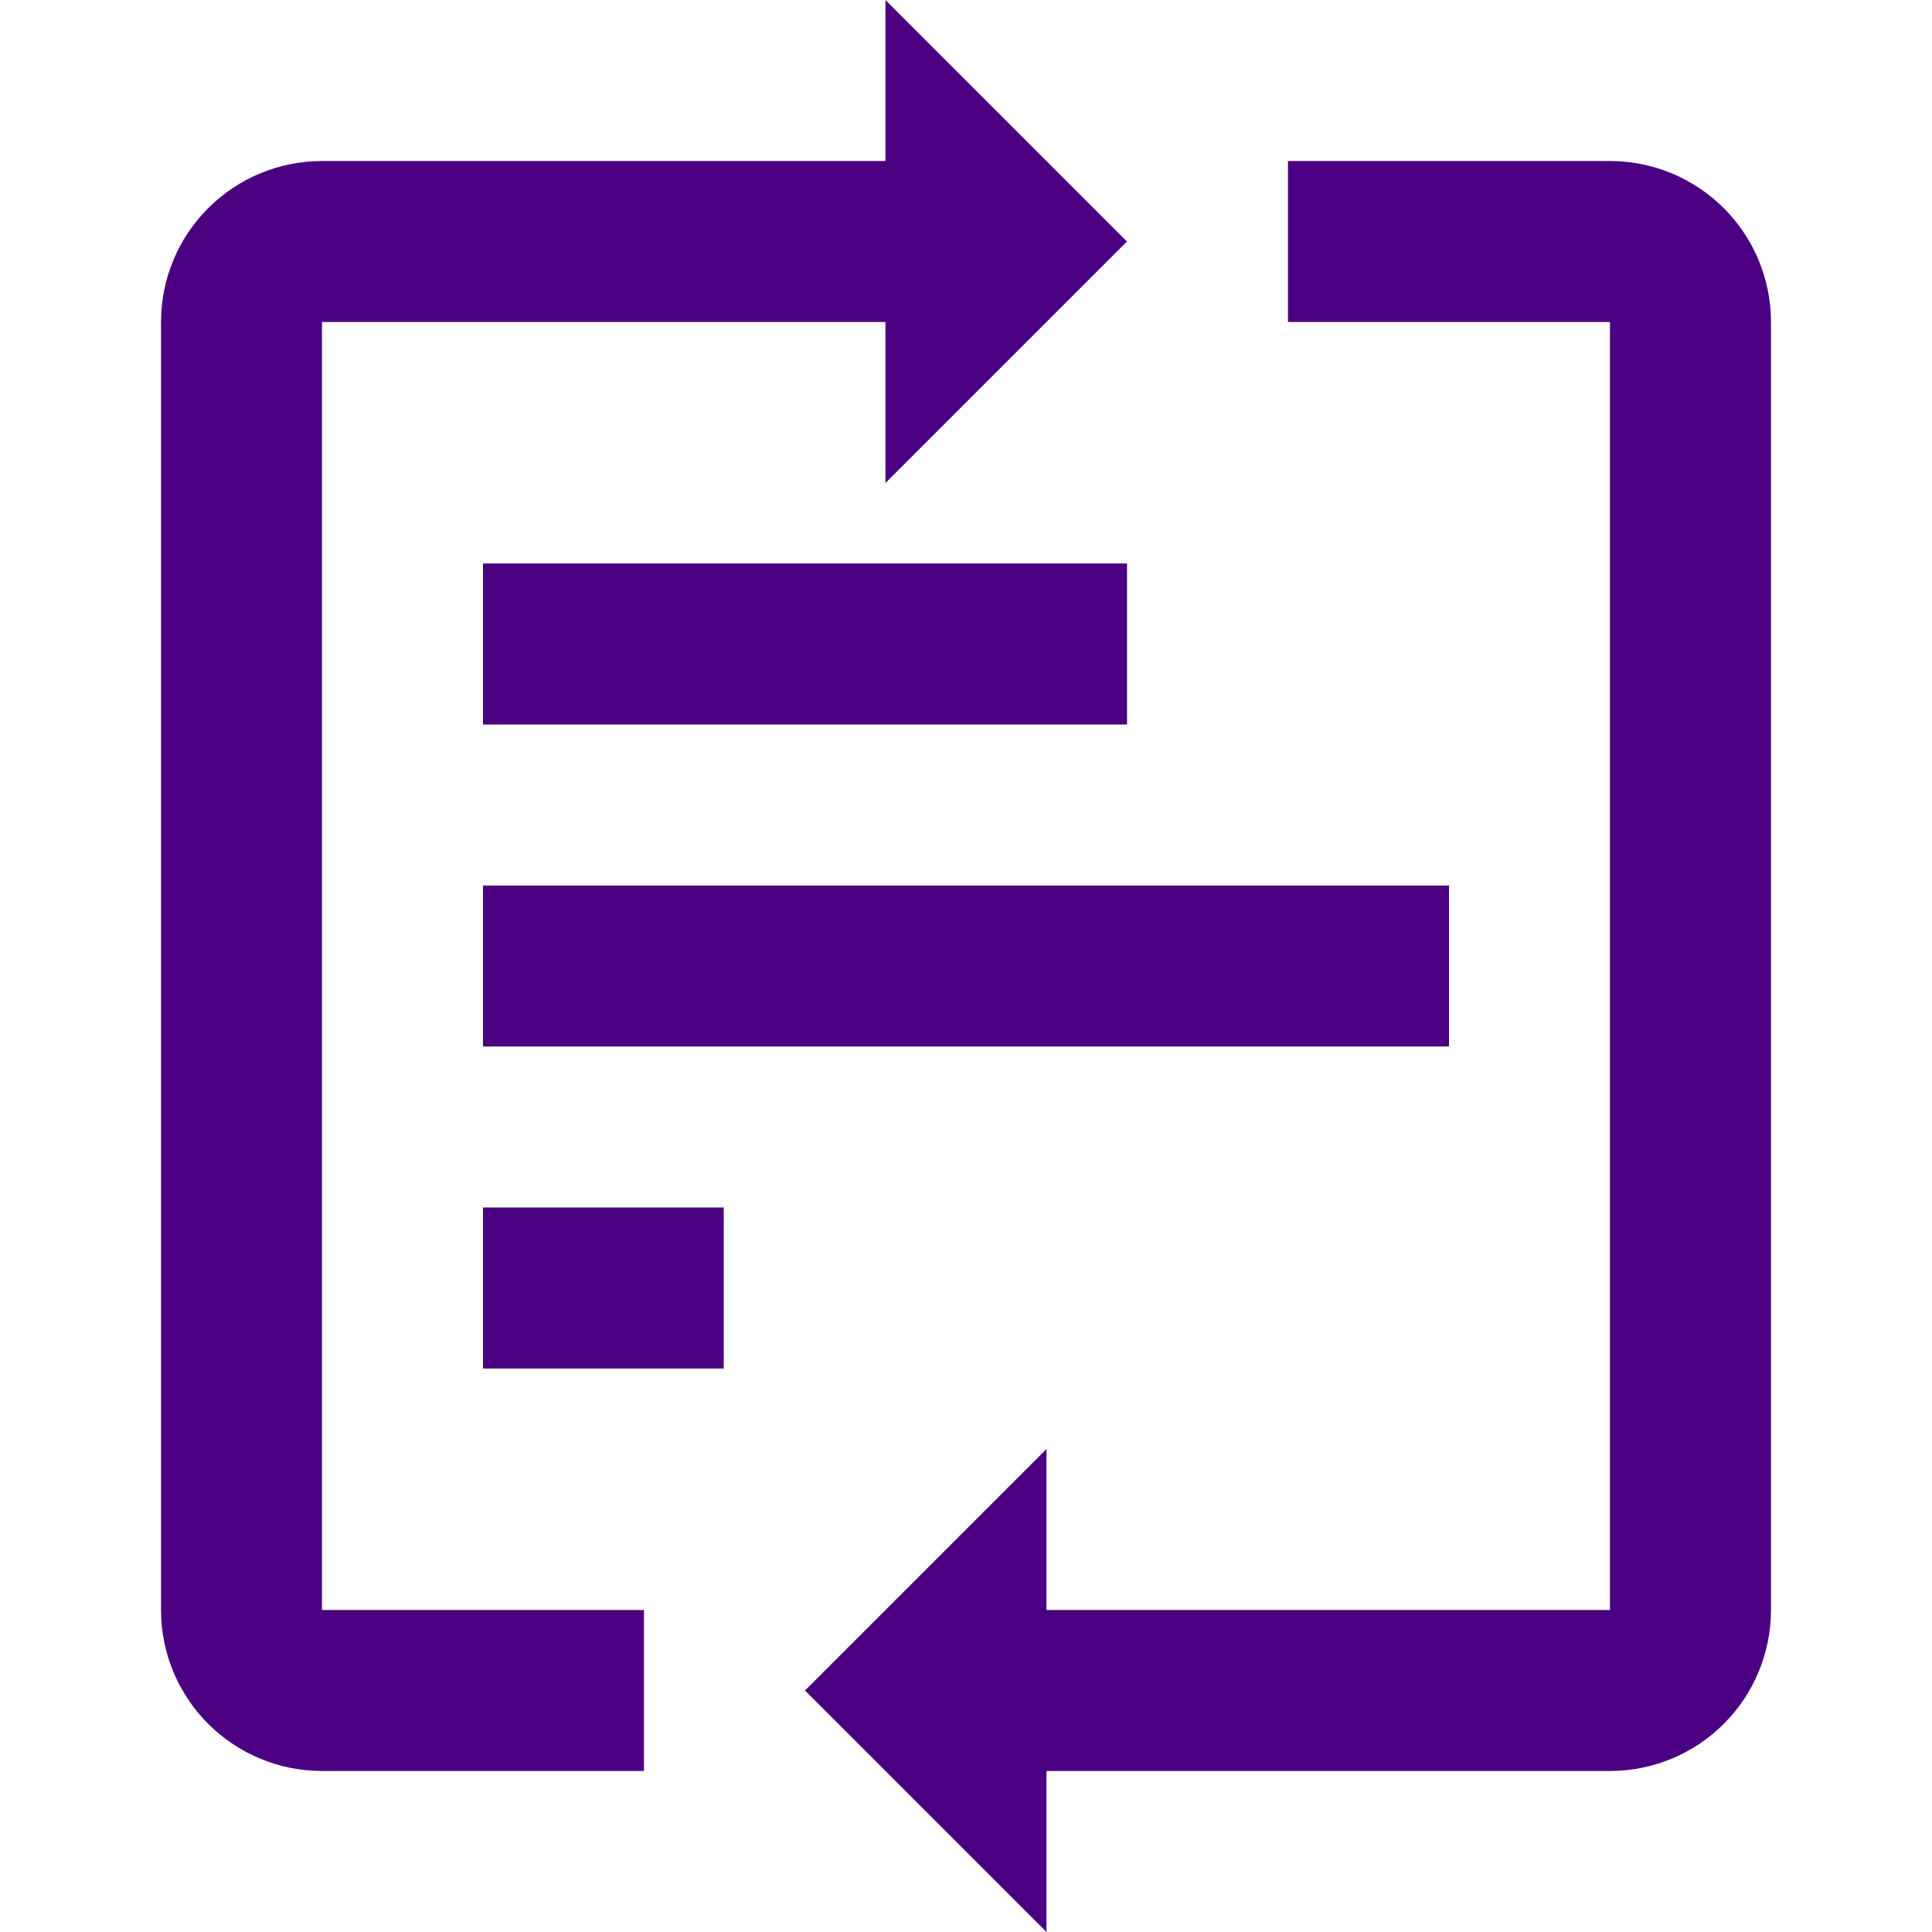 <svg width="32" height="32" viewBox="0 0 32 32" fill="none" xmlns="http://www.w3.org/2000/svg">
<g id="leave mamanegemt">
<path id="Vector" d="M8 9.333H18.667V12H8V9.333ZM8 14.667H24V17.333H8V14.667ZM8 20H11.987V22.667H8V20Z" fill="#4B0082"/>
<path id="Vector_2" d="M18.666 4L14.666 0V2.667H5.333C4.626 2.667 3.948 2.948 3.448 3.448C2.947 3.948 2.667 4.626 2.667 5.333V26.667C2.667 27.374 2.947 28.052 3.448 28.552C3.948 29.052 4.626 29.333 5.333 29.333H10.666V26.667H5.333V5.333H14.666V8L18.666 4ZM13.333 28L17.333 32V29.333H26.666C27.374 29.333 28.052 29.052 28.552 28.552C29.052 28.052 29.333 27.374 29.333 26.667V5.333C29.333 4.626 29.052 3.948 28.552 3.448C28.052 2.948 27.374 2.667 26.666 2.667H21.333V5.333H26.666V26.667H17.333V24L13.333 28Z" fill="#4B0082"/>
</g>
</svg>
